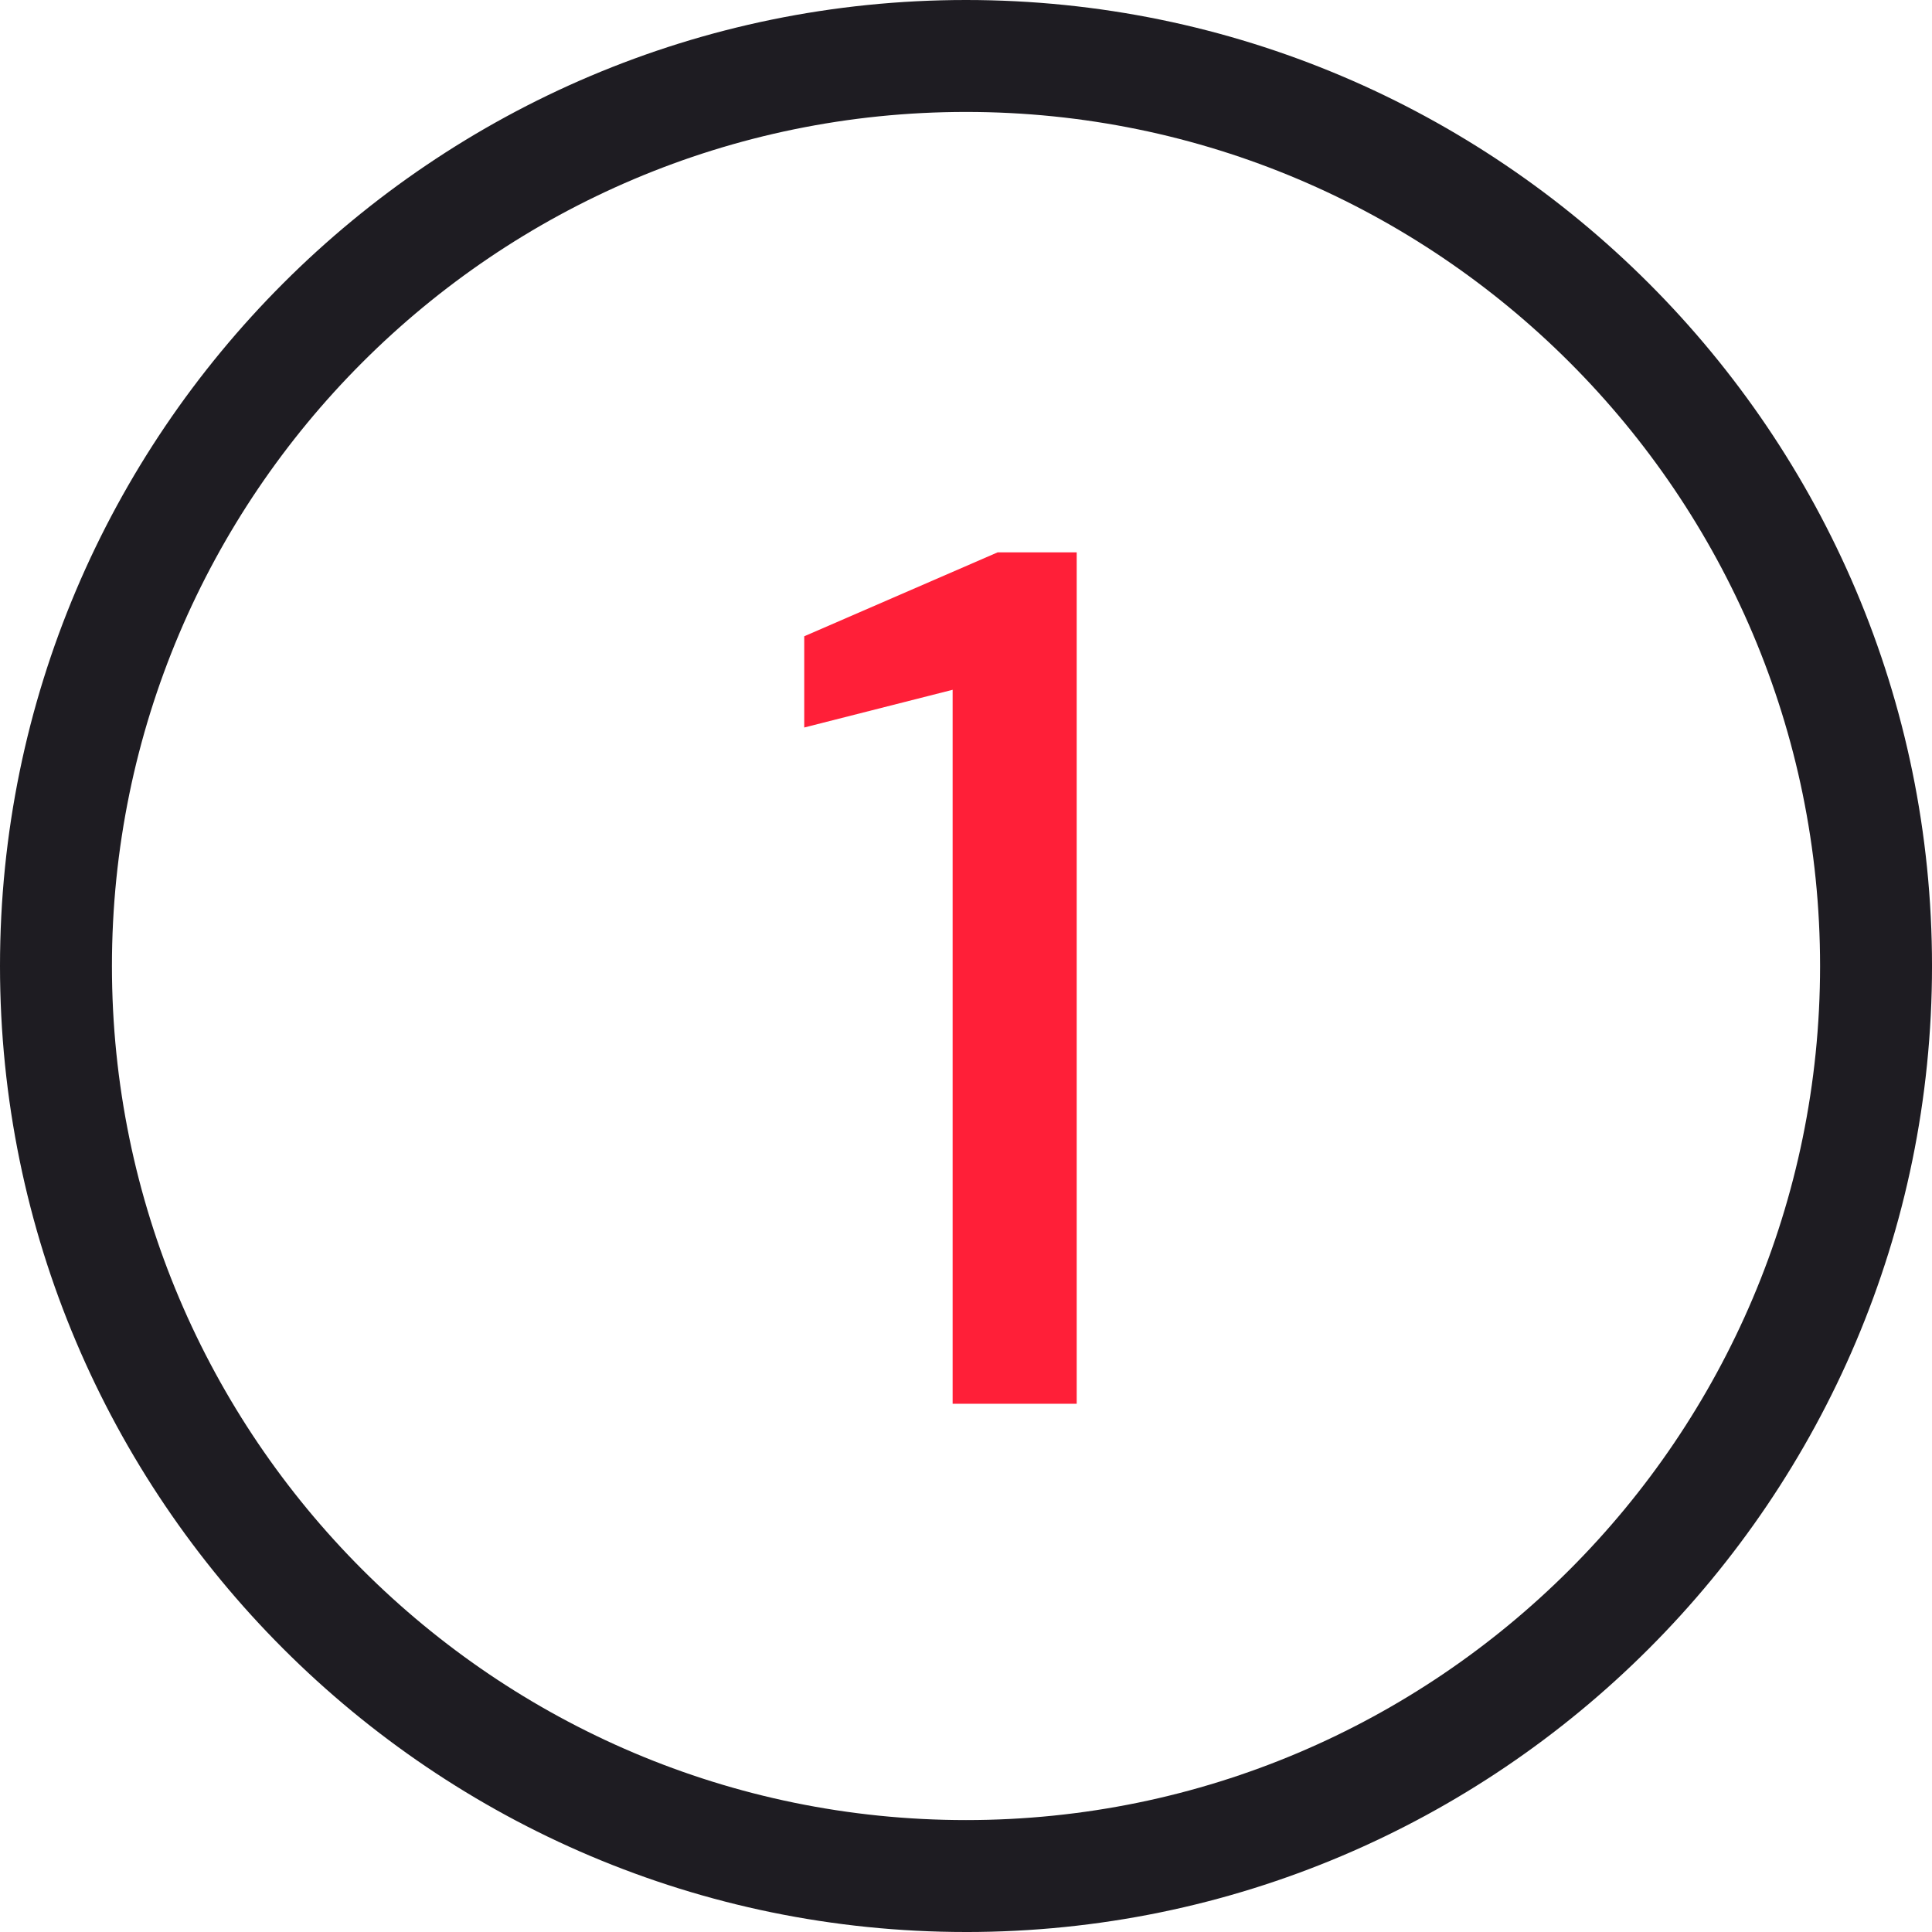 <?xml version="1.0" encoding="UTF-8"?>
<svg id="Layer_1" data-name="Layer 1" xmlns="http://www.w3.org/2000/svg" viewBox="0 0 189.855 189.855">
  <path d="M94.928,189.855C42.584,189.855,0,147.271,0,94.928,0,42.584,42.584,0,94.928,0c52.344,0,94.928,42.584,94.928,94.928,0,52.344-42.584,94.928-94.928,94.928ZM94.928,11C48.65,11,11,48.65,11,94.928c0,46.278,37.65,83.928,83.928,83.928,46.278,0,83.928-37.649,83.928-83.928,0-46.278-37.649-83.928-83.928-83.928Z" style="fill: #1e1c22;"/>
  <path d="M93.614,137.946v-70.161l-14.583,3.705v-8.964l19.005-8.247h7.77v83.667h-12.192Z" style="fill: #ff1f38;"/>
</svg>